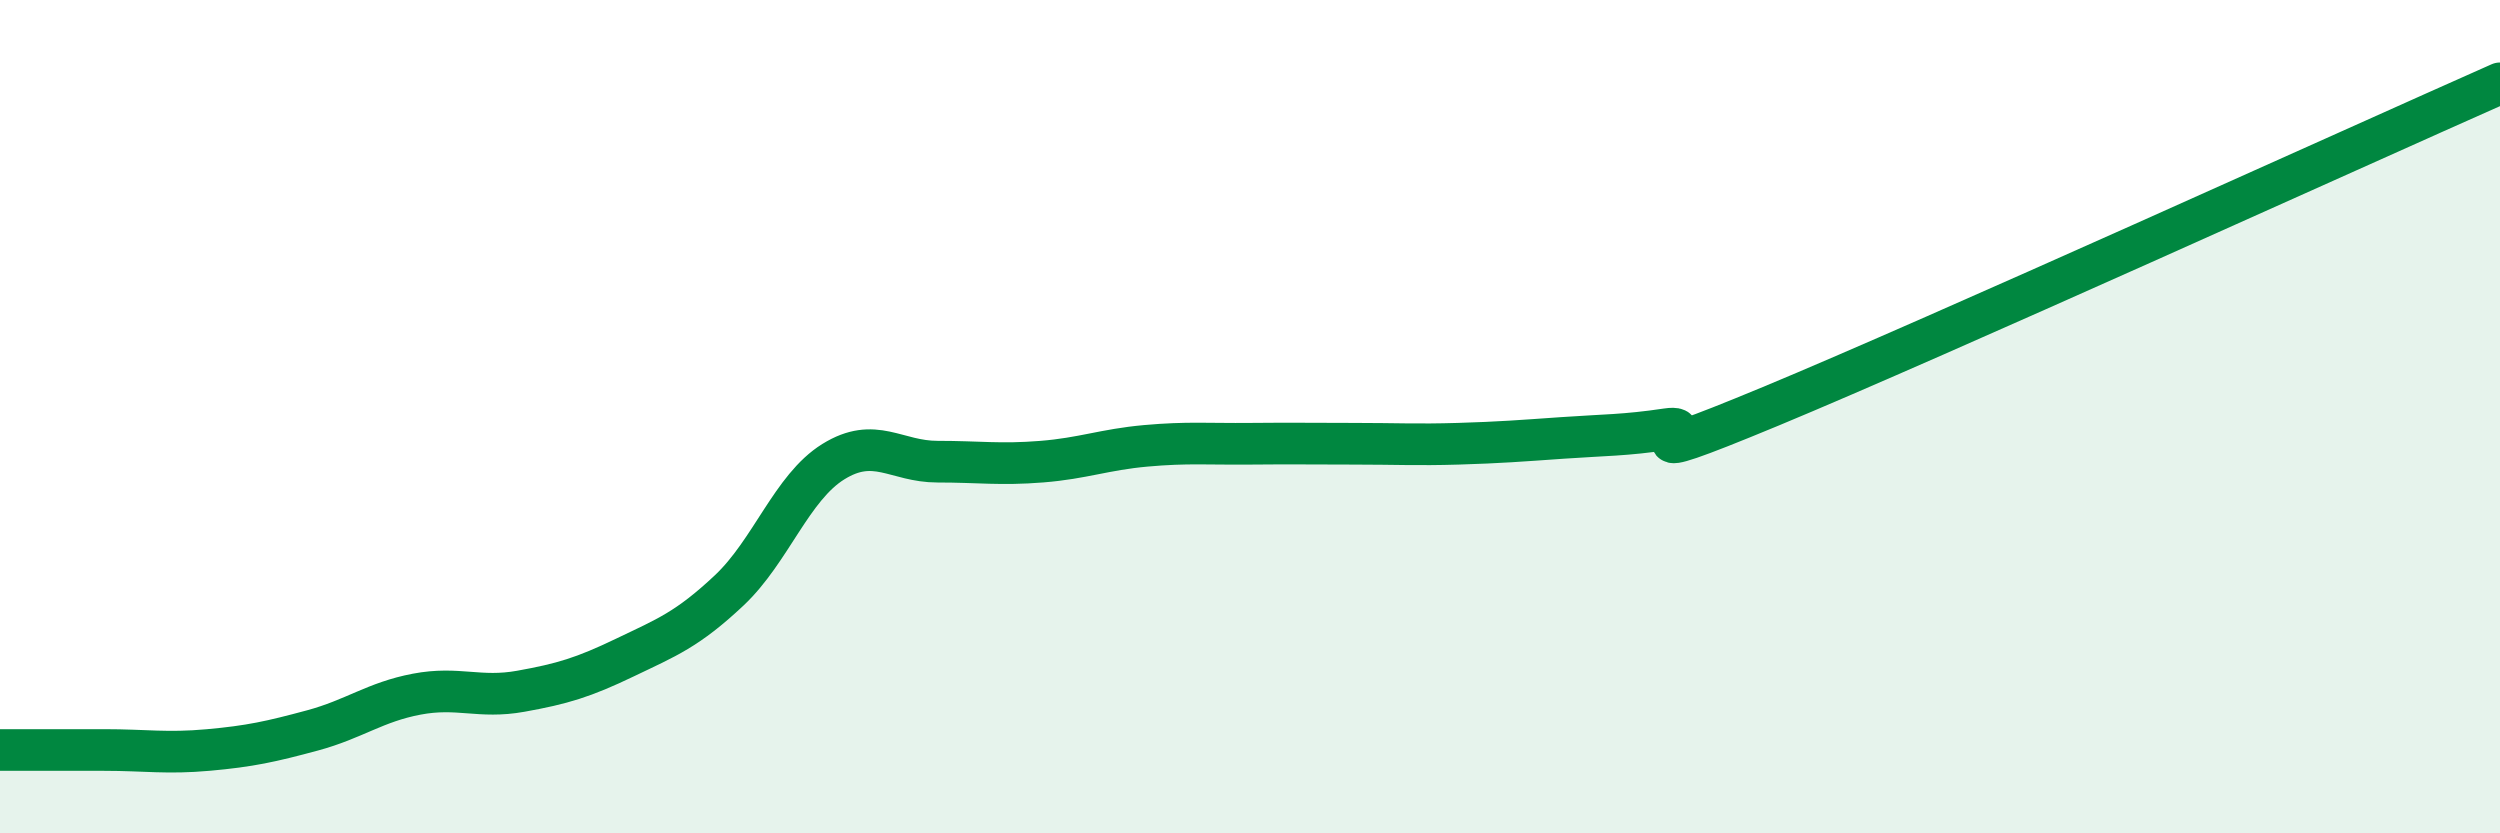 
    <svg width="60" height="20" viewBox="0 0 60 20" xmlns="http://www.w3.org/2000/svg">
      <path
        d="M 0,18 C 0.5,18 1.5,18 2.5,18 C 3.5,18 4,18.09 5,18 C 6,17.91 6.5,17.8 7.5,17.53 C 8.5,17.26 9,16.85 10,16.66 C 11,16.47 11.5,16.77 12.5,16.59 C 13.5,16.41 14,16.26 15,15.78 C 16,15.3 16.5,15.11 17.5,14.17 C 18.5,13.23 19,11.7 20,11.08 C 21,10.46 21.5,11.08 22.5,11.08 C 23.5,11.08 24,11.16 25,11.08 C 26,11 26.5,10.79 27.5,10.7 C 28.5,10.61 29,10.66 30,10.65 C 31,10.64 31.5,10.65 32.5,10.65 C 33.5,10.65 34,10.68 35,10.65 C 36,10.62 36.5,10.58 37.5,10.51 C 38.5,10.44 39,10.45 40,10.3 C 41,10.15 38.5,11.41 42.5,9.75 C 46.5,8.09 56.5,3.55 60,2L60 20L0 20Z"
        fill="#008740"
        opacity="0.1"
        stroke-linecap="round"
        stroke-linejoin="round"
      />
      <path
        d="M 0,18 C 0.5,18 1.5,18 2.5,18 C 3.5,18 4,18.09 5,18 C 6,17.91 6.5,17.8 7.5,17.53 C 8.5,17.26 9,16.85 10,16.66 C 11,16.47 11.5,16.77 12.5,16.59 C 13.5,16.41 14,16.26 15,15.78 C 16,15.3 16.5,15.11 17.5,14.17 C 18.5,13.23 19,11.7 20,11.08 C 21,10.46 21.5,11.08 22.5,11.08 C 23.5,11.08 24,11.16 25,11.08 C 26,11 26.5,10.79 27.5,10.7 C 28.5,10.61 29,10.66 30,10.65 C 31,10.64 31.5,10.65 32.5,10.65 C 33.5,10.65 34,10.68 35,10.65 C 36,10.62 36.5,10.58 37.5,10.51 C 38.5,10.44 39,10.45 40,10.3 C 41,10.15 38.5,11.41 42.5,9.75 C 46.5,8.09 56.5,3.55 60,2"
        stroke="#008740"
        stroke-width="1"
        fill="none"
        stroke-linecap="round"
        stroke-linejoin="round"
      />
    </svg>
  